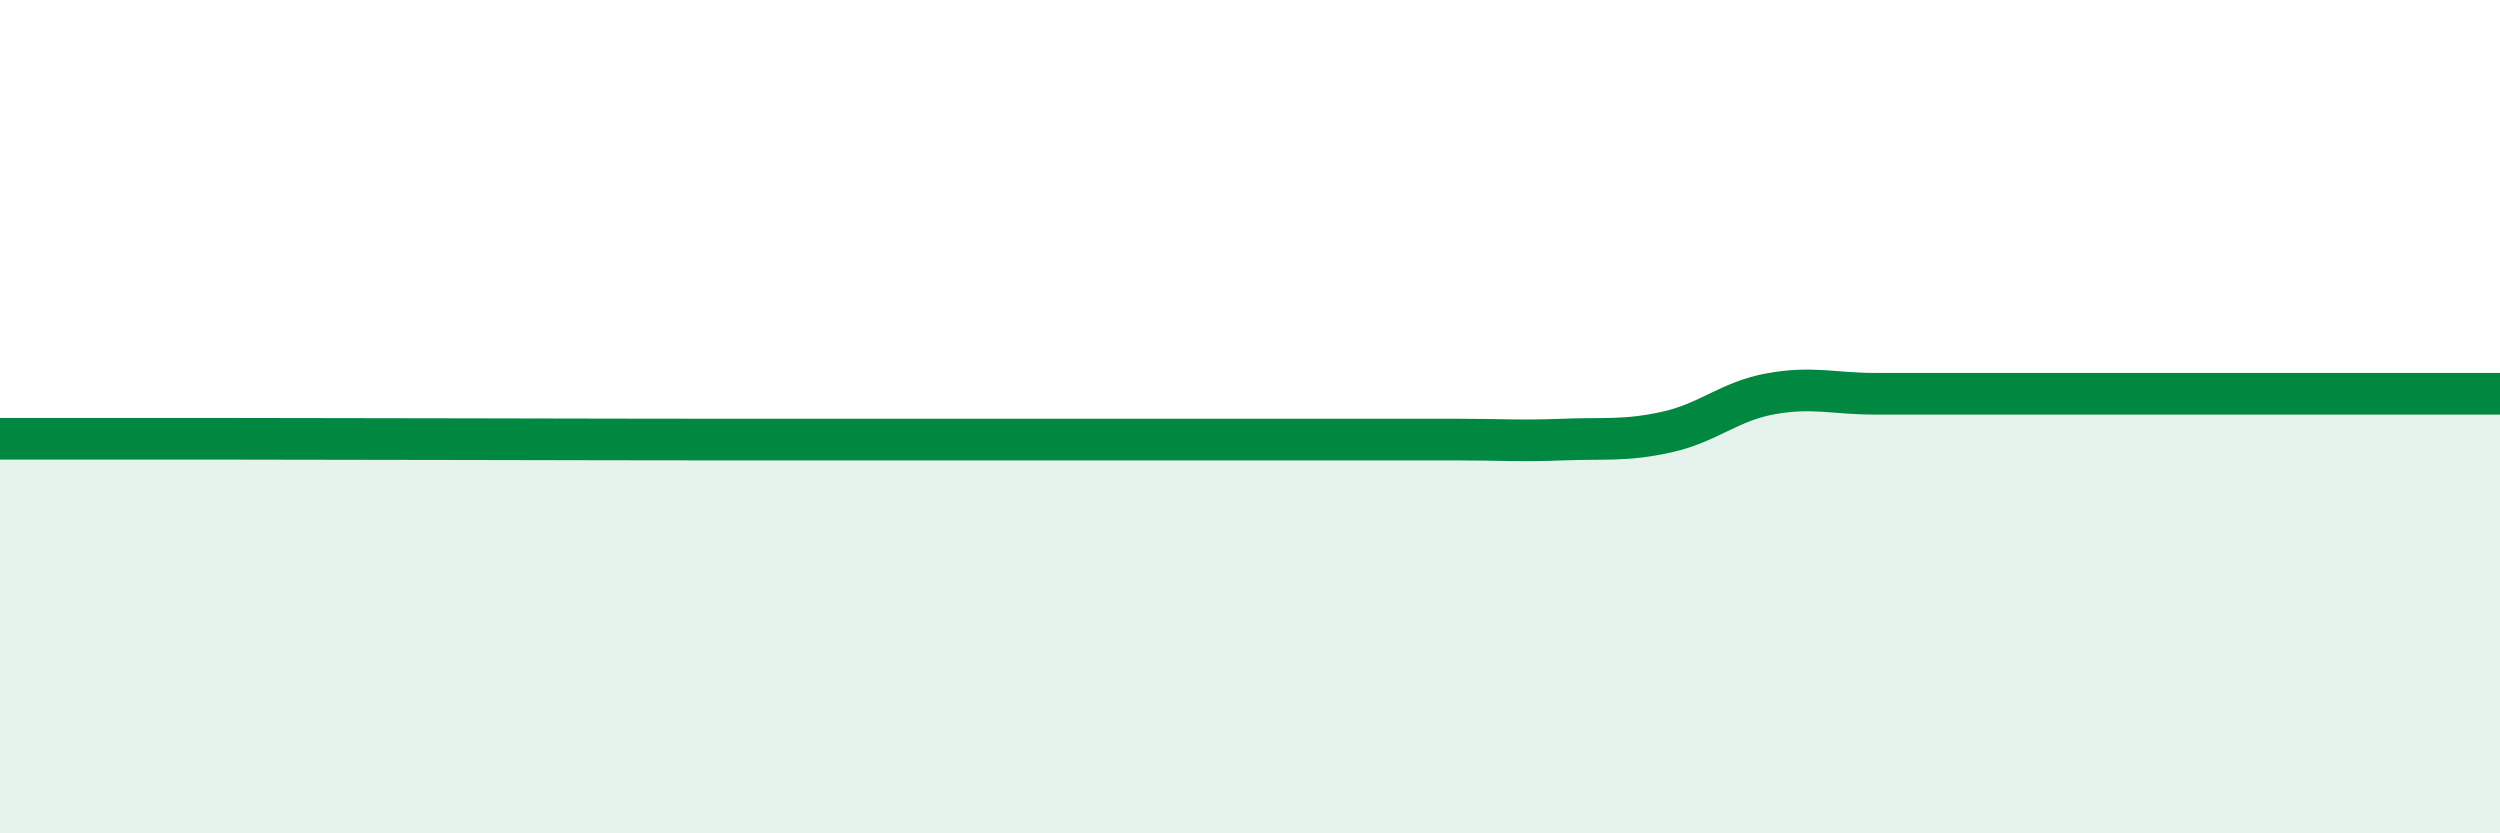 
    <svg width="60" height="20" viewBox="0 0 60 20" xmlns="http://www.w3.org/2000/svg">
      <path
        d="M 0,10.53 C 0.5,10.53 1.5,10.53 2.5,10.53 C 3.5,10.53 2,10.53 5,10.53 C 8,10.53 14.5,10.55 17.5,10.55 C 20.5,10.55 19,10.55 20,10.55 C 21,10.55 21.5,10.55 22.5,10.55 C 23.5,10.55 24,10.55 25,10.55 C 26,10.55 26.5,10.55 27.5,10.55 C 28.5,10.55 29,10.55 30,10.55 C 31,10.55 31.5,10.55 32.5,10.55 C 33.5,10.55 34,10.55 35,10.55 C 36,10.55 36.5,10.59 37.5,10.55 C 38.5,10.51 39,10.59 40,10.37 C 41,10.15 41.5,9.63 42.5,9.45 C 43.5,9.27 44,9.45 45,9.45 C 46,9.45 46.5,9.45 47.5,9.45 C 48.5,9.45 49,9.45 50,9.45 C 51,9.45 51.5,9.45 52.5,9.45 C 53.5,9.45 53.5,9.45 55,9.45 C 56.5,9.45 59,9.45 60,9.45L60 20L0 20Z"
        fill="#008740"
        opacity="0.1"
        stroke-linecap="round"
        stroke-linejoin="round"
      />
      <path
        d="M 0,10.53 C 0.5,10.53 1.5,10.53 2.5,10.53 C 3.5,10.53 2,10.53 5,10.53 C 8,10.53 14.5,10.55 17.5,10.55 C 20.5,10.55 19,10.55 20,10.55 C 21,10.55 21.5,10.55 22.5,10.55 C 23.5,10.55 24,10.55 25,10.55 C 26,10.55 26.5,10.55 27.5,10.55 C 28.5,10.55 29,10.55 30,10.55 C 31,10.55 31.5,10.55 32.5,10.55 C 33.5,10.55 34,10.55 35,10.55 C 36,10.55 36.5,10.59 37.5,10.55 C 38.5,10.51 39,10.59 40,10.37 C 41,10.15 41.5,9.63 42.5,9.45 C 43.5,9.27 44,9.45 45,9.45 C 46,9.45 46.5,9.45 47.5,9.45 C 48.5,9.45 49,9.45 50,9.45 C 51,9.45 51.5,9.45 52.5,9.45 C 53.5,9.45 53.5,9.45 55,9.45 C 56.5,9.45 59,9.45 60,9.45"
        stroke="#008740"
        stroke-width="1"
        fill="none"
        stroke-linecap="round"
        stroke-linejoin="round"
      />
    </svg>
  